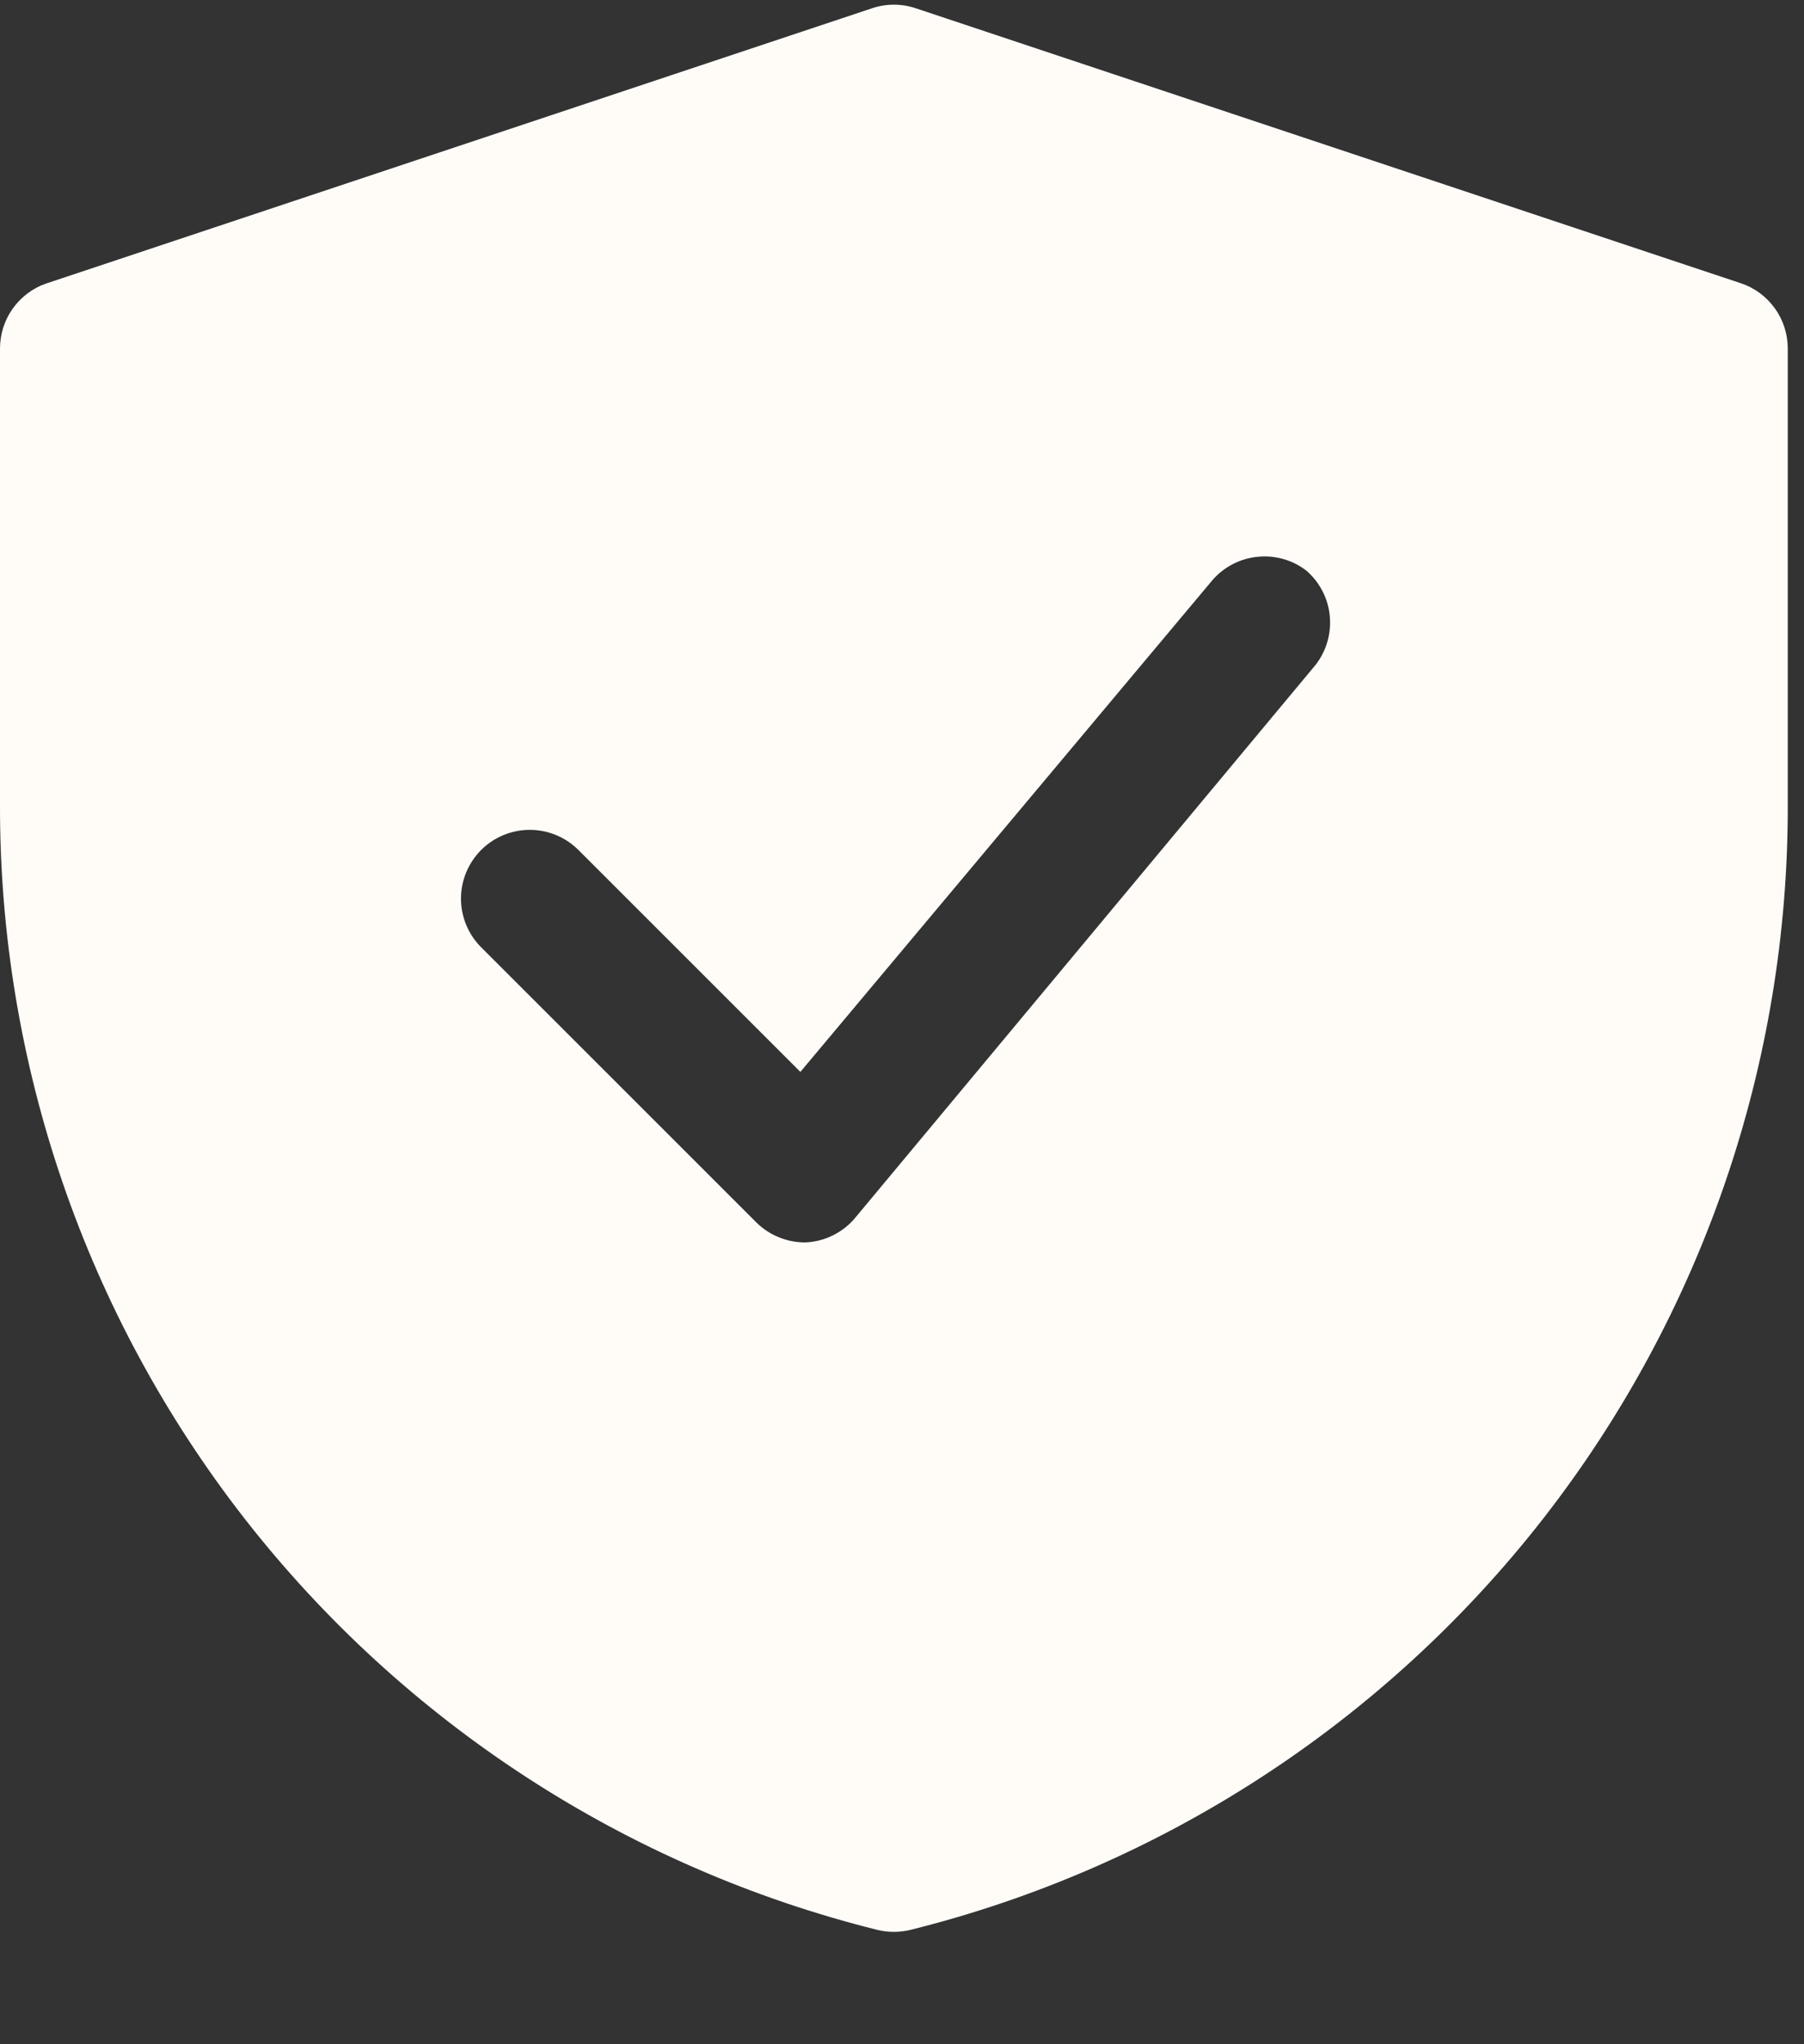 <svg width="15" height="17" viewBox="0 0 15 17" fill="none" xmlns="http://www.w3.org/2000/svg">
<rect x="0" y="0" width="15" height="17" fill="#333333" stroke="none"/>
<path d="M14.476 2.356L7.615 0.069C7.497 0.029 7.368 0.029 7.25 0.069L0.389 2.356C0.275 2.394 0.177 2.467 0.107 2.565C0.037 2.662 -0 2.779 2.65561e-05 2.899V6.69C-0.005 8.841 0.711 10.931 2.033 12.628C3.356 14.324 5.208 15.529 7.295 16.049C7.385 16.071 7.48 16.071 7.57 16.049C9.657 15.529 11.51 14.324 12.832 12.628C14.154 10.931 14.87 8.841 14.865 6.69V2.899C14.865 2.779 14.828 2.662 14.758 2.565C14.688 2.467 14.59 2.394 14.476 2.356ZM10.92 5.552L7.112 10.126C7.061 10.188 6.997 10.238 6.926 10.273C6.854 10.309 6.775 10.329 6.695 10.332C6.62 10.332 6.545 10.318 6.476 10.289C6.406 10.261 6.343 10.219 6.289 10.166L4.002 7.879C3.949 7.826 3.906 7.763 3.877 7.693C3.848 7.623 3.833 7.549 3.833 7.473C3.833 7.398 3.848 7.323 3.877 7.253C3.906 7.184 3.949 7.12 4.002 7.067C4.109 6.961 4.254 6.901 4.405 6.901C4.556 6.901 4.701 6.961 4.808 7.067L6.655 8.914L10.085 4.82C10.181 4.712 10.315 4.643 10.46 4.63C10.604 4.616 10.748 4.657 10.863 4.746C10.977 4.845 11.048 4.986 11.058 5.137C11.069 5.288 11.019 5.438 10.92 5.552Z" fill="#FFFCF8"/>
</svg>
